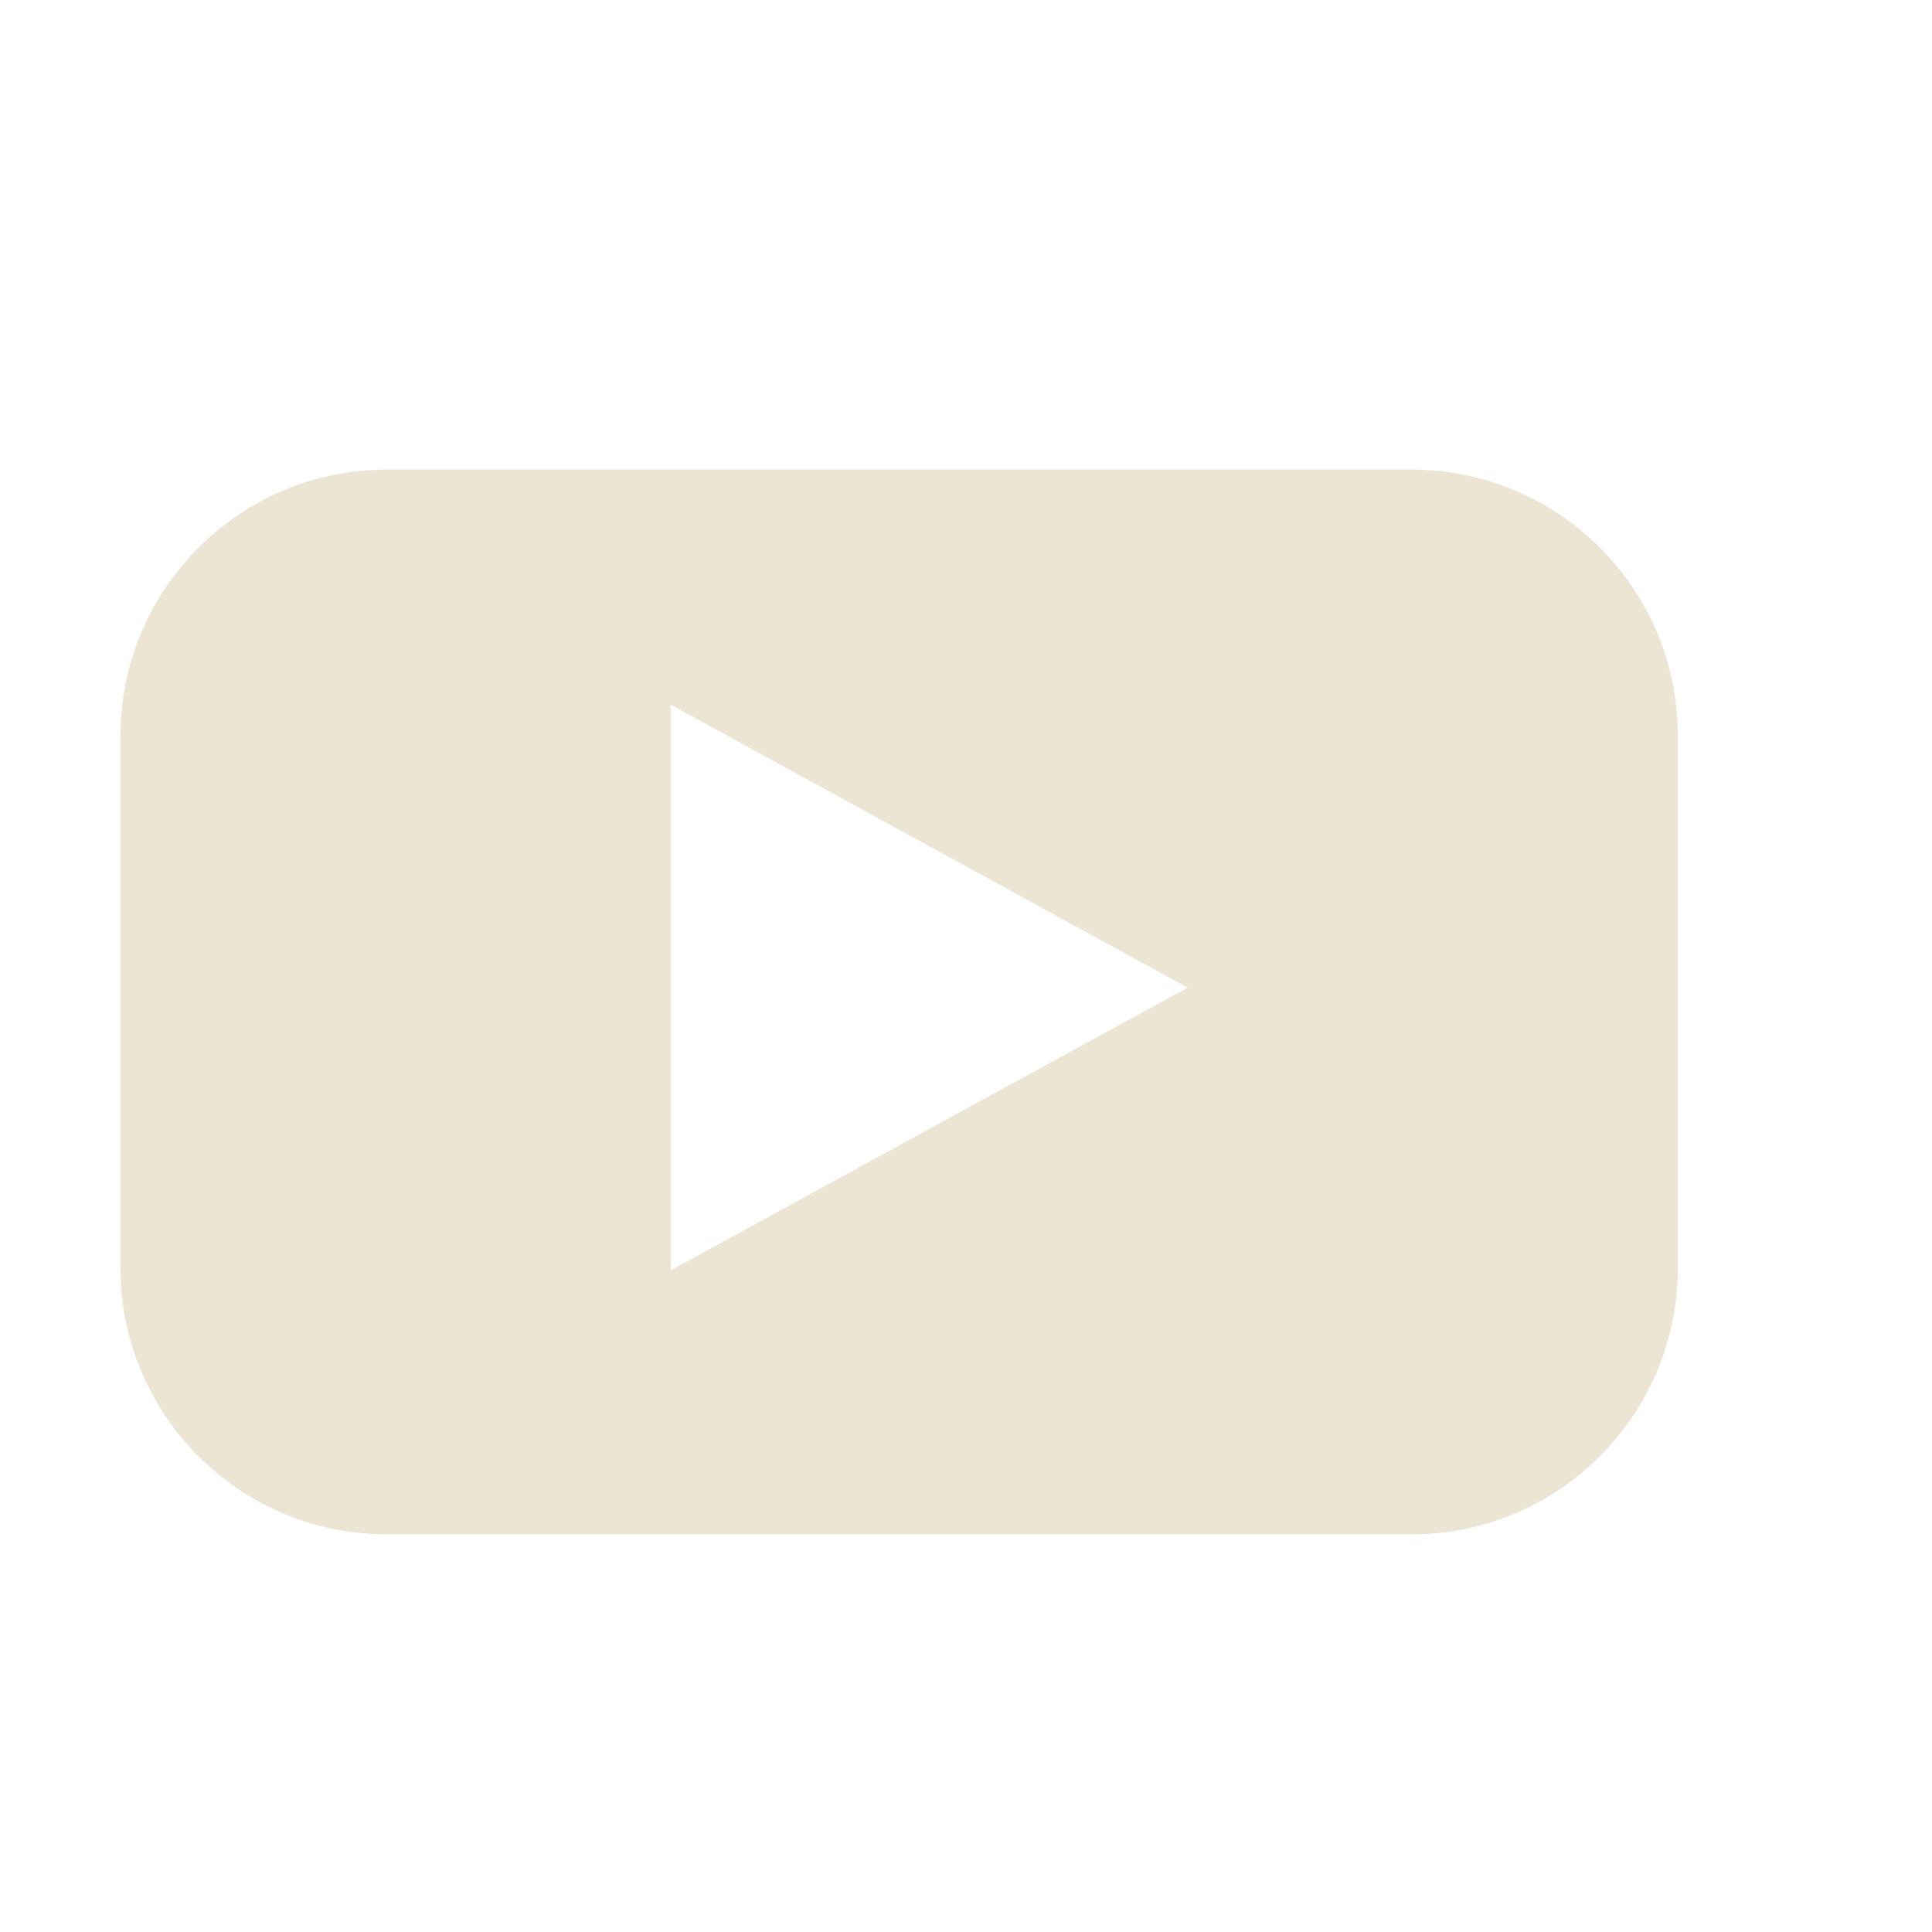 <?xml version="1.0" encoding="UTF-8" standalone="no"?><!DOCTYPE svg PUBLIC "-//W3C//DTD SVG 1.1//EN" "http://www.w3.org/Graphics/SVG/1.1/DTD/svg11.dtd"><svg width="100%" height="100%" viewBox="0 0 16 16" version="1.1" xmlns="http://www.w3.org/2000/svg" xmlns:xlink="http://www.w3.org/1999/xlink" xml:space="preserve" xmlns:serif="http://www.serif.com/" style="fill-rule:evenodd;clip-rule:evenodd;stroke-linejoin:round;stroke-miterlimit:2;"><rect id="Artboard1" x="-384" y="-259" width="692" height="296" style="fill:none;"/><clipPath id="_clip1"><rect id="youtube.svg" x="-1.015" y="0.621" width="16" height="16"/></clipPath><g clip-path="url(#_clip1)"><rect id="Artboard11" serif:id="Artboard1" x="-967.348" y="-185.379" width="1195" height="690" style="fill:none;"/><path d="M13.895,6.093l-0,4.409c-0,1.217 -0.988,2.205 -2.205,2.205l-8.487,-0c-1.217,-0 -2.205,-0.988 -2.205,-2.205l-0,-4.409c-0,-1.216 0.988,-2.204 2.205,-2.204l8.487,-0c1.217,-0 2.205,0.988 2.205,2.204Zm-4.06,2.086l-4.281,-2.343l-0,4.685l4.281,-2.342Z" style="fill:#ece5d3;"/></g><g id="Calque-1" serif:id="Calque 1"></g><g id="Calque-11" serif:id="Calque 1"></g><g id="Calque-12" serif:id="Calque 1"></g></svg>